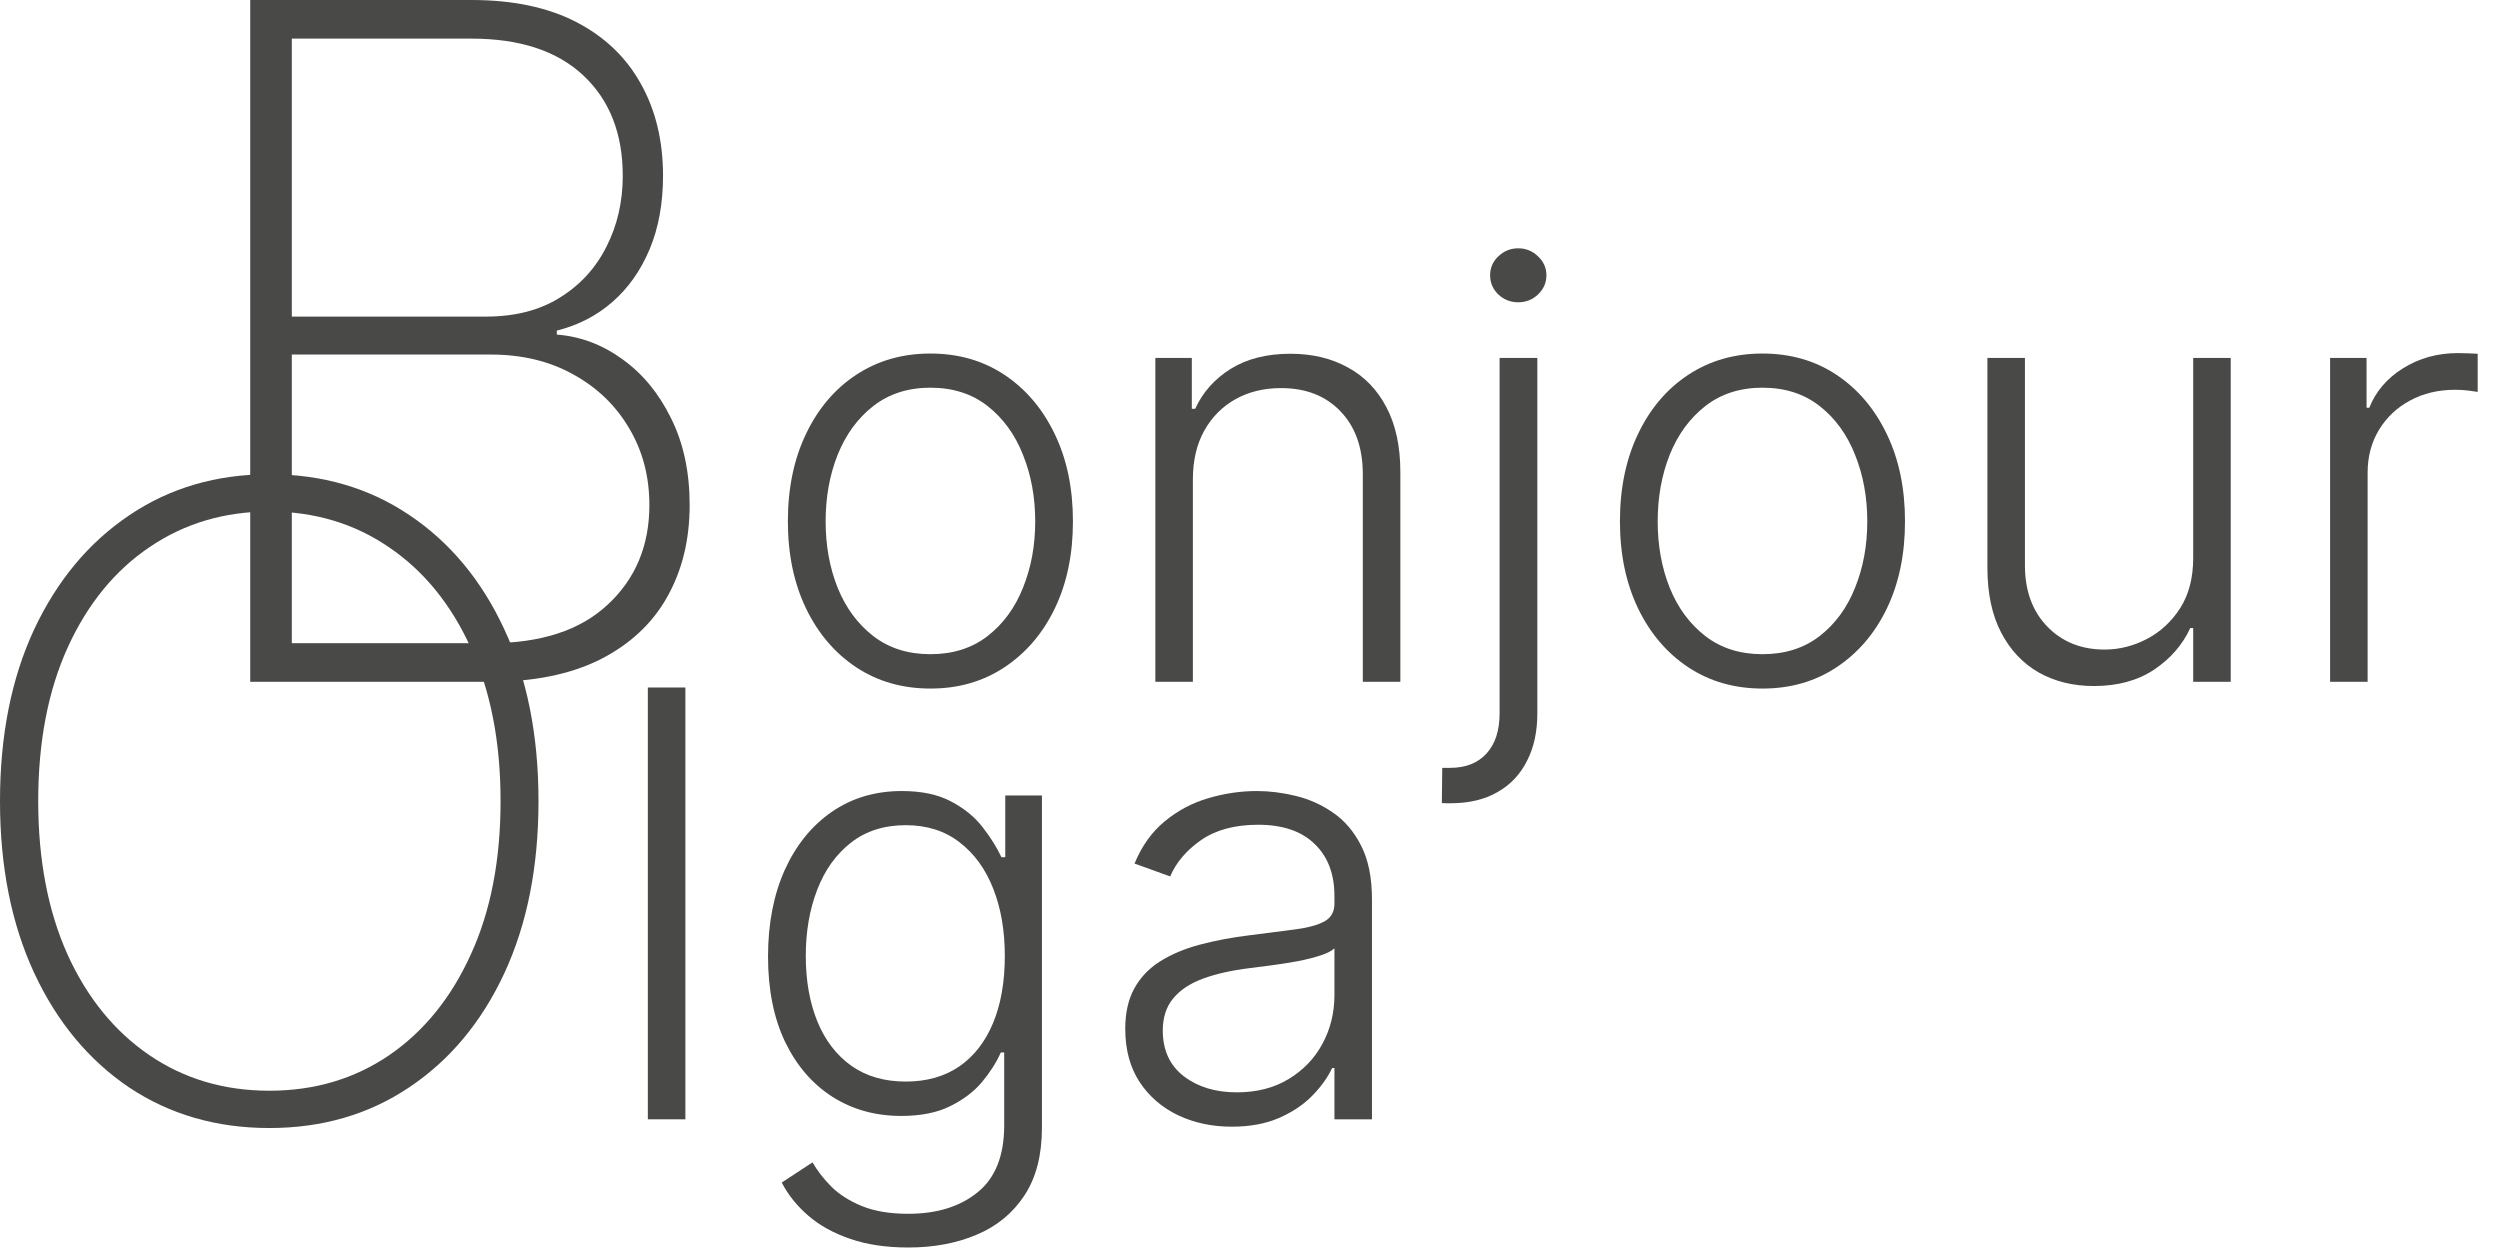 <?xml version="1.0" encoding="UTF-8"?> <svg xmlns="http://www.w3.org/2000/svg" width="80" height="40" viewBox="0 0 80 40" fill="none"> <path d="M8.007 21.818V0H15.091C16.412 0 17.527 0.234 18.436 0.703C19.345 1.172 20.034 1.829 20.503 2.674C20.979 3.519 21.217 4.503 21.217 5.625C21.217 6.506 21.075 7.287 20.791 7.969C20.506 8.651 20.109 9.215 19.597 9.663C19.093 10.103 18.5 10.408 17.818 10.579V10.707C18.571 10.764 19.271 11.026 19.917 11.495C20.563 11.957 21.082 12.585 21.472 13.381C21.87 14.176 22.069 15.103 22.069 16.161C22.069 17.276 21.828 18.26 21.345 19.112C20.869 19.957 20.155 20.621 19.203 21.104C18.252 21.58 17.073 21.818 15.666 21.818H8.007ZM9.338 20.582H15.666C17.307 20.582 18.568 20.171 19.448 19.347C20.336 18.523 20.78 17.461 20.78 16.161C20.78 15.245 20.563 14.425 20.13 13.7C19.704 12.976 19.111 12.404 18.351 11.985C17.591 11.559 16.71 11.346 15.709 11.346H9.338V20.582ZM9.338 10.131H15.549C16.48 10.131 17.268 9.929 17.914 9.524C18.568 9.119 19.065 8.576 19.406 7.894C19.754 7.212 19.928 6.456 19.928 5.625C19.928 4.276 19.509 3.207 18.671 2.418C17.832 1.63 16.639 1.236 15.091 1.236H9.338V10.131Z" fill="#494948"></path> <path d="M29.773 22.034C28.878 22.034 28.087 21.807 27.398 21.353C26.715 20.898 26.179 20.271 25.793 19.47C25.406 18.665 25.212 17.736 25.212 16.684C25.212 15.622 25.406 14.689 25.793 13.883C26.179 13.074 26.715 12.444 27.398 11.994C28.087 11.54 28.878 11.313 29.773 11.313C30.669 11.313 31.458 11.54 32.142 11.994C32.825 12.449 33.361 13.078 33.748 13.883C34.139 14.689 34.334 15.622 34.334 16.684C34.334 17.736 34.141 18.665 33.754 19.47C33.367 20.271 32.83 20.898 32.142 21.353C31.458 21.807 30.669 22.034 29.773 22.034ZM29.773 20.934C30.493 20.934 31.103 20.741 31.602 20.354C32.101 19.967 32.479 19.452 32.735 18.809C32.996 18.166 33.127 17.457 33.127 16.684C33.127 15.91 32.996 15.199 32.735 14.552C32.479 13.904 32.101 13.384 31.602 12.993C31.103 12.602 30.493 12.406 29.773 12.406C29.058 12.406 28.449 12.602 27.945 12.993C27.446 13.384 27.066 13.904 26.805 14.552C26.548 15.199 26.42 15.91 26.42 16.684C26.42 17.457 26.548 18.166 26.805 18.809C27.066 19.452 27.446 19.967 27.945 20.354C28.444 20.741 29.054 20.934 29.773 20.934Z" fill="#494948"></path> <path d="M38.172 15.341V21.818H36.971V11.454H38.138V13.081H38.246C38.489 12.55 38.867 12.125 39.38 11.805C39.897 11.482 40.536 11.32 41.296 11.32C41.993 11.32 42.605 11.466 43.131 11.758C43.662 12.046 44.073 12.471 44.366 13.033C44.663 13.596 44.811 14.286 44.811 15.105V21.818H43.61V15.179C43.61 14.329 43.372 13.656 42.895 13.162C42.423 12.667 41.788 12.419 40.992 12.419C40.448 12.419 39.964 12.536 39.542 12.77C39.119 13.004 38.784 13.341 38.536 13.782C38.293 14.219 38.172 14.738 38.172 15.341Z" fill="#494948"></path> <path d="M47.987 11.454H49.195V22.823C49.195 23.413 49.085 23.921 48.864 24.348C48.649 24.78 48.334 25.113 47.92 25.347C47.506 25.585 47.007 25.704 46.422 25.704C46.377 25.704 46.332 25.704 46.287 25.704C46.242 25.704 46.193 25.702 46.139 25.698L46.152 24.571C46.197 24.571 46.24 24.571 46.28 24.571C46.321 24.571 46.364 24.571 46.408 24.571C46.903 24.571 47.29 24.418 47.569 24.112C47.848 23.806 47.987 23.377 47.987 22.823V11.454ZM48.581 9.673C48.338 9.673 48.127 9.59 47.947 9.424C47.771 9.253 47.684 9.048 47.684 8.81C47.684 8.571 47.771 8.369 47.947 8.202C48.127 8.031 48.338 7.946 48.581 7.946C48.828 7.946 49.04 8.031 49.215 8.202C49.395 8.369 49.485 8.571 49.485 8.81C49.485 9.048 49.395 9.253 49.215 9.424C49.04 9.59 48.828 9.673 48.581 9.673Z" fill="#494948"></path> <path d="M56.399 22.034C55.504 22.034 54.713 21.807 54.024 21.353C53.341 20.898 52.805 20.271 52.419 19.47C52.032 18.665 51.838 17.736 51.838 16.684C51.838 15.622 52.032 14.689 52.419 13.883C52.805 13.074 53.341 12.444 54.024 11.994C54.713 11.54 55.504 11.313 56.399 11.313C57.294 11.313 58.084 11.54 58.768 11.994C59.451 12.449 59.987 13.078 60.373 13.883C60.765 14.689 60.96 15.622 60.96 16.684C60.96 17.736 60.767 18.665 60.38 19.47C59.993 20.271 59.456 20.898 58.768 21.353C58.084 21.807 57.294 22.034 56.399 22.034ZM56.399 20.934C57.119 20.934 57.729 20.741 58.228 20.354C58.727 19.967 59.105 19.452 59.361 18.809C59.622 18.166 59.753 17.457 59.753 16.684C59.753 15.91 59.622 15.199 59.361 14.552C59.105 13.904 58.727 13.384 58.228 12.993C57.729 12.602 57.119 12.406 56.399 12.406C55.684 12.406 55.075 12.602 54.571 12.993C54.072 13.384 53.691 13.904 53.431 14.552C53.174 15.199 53.046 15.91 53.046 16.684C53.046 17.457 53.174 18.166 53.431 18.809C53.691 19.452 54.072 19.967 54.571 20.354C55.07 20.741 55.68 20.934 56.399 20.934Z" fill="#494948"></path> <path d="M70.182 17.858V11.454H71.383V21.818H70.182V20.098H70.088C69.845 20.628 69.46 21.072 68.934 21.427C68.408 21.778 67.764 21.953 67.004 21.953C66.343 21.953 65.756 21.809 65.243 21.521C64.73 21.229 64.328 20.802 64.035 20.239C63.743 19.677 63.597 18.987 63.597 18.168V11.454H64.798V18.094C64.798 18.903 65.036 19.556 65.513 20.05C65.99 20.541 66.602 20.786 67.348 20.786C67.816 20.786 68.266 20.673 68.698 20.448C69.13 20.224 69.485 19.895 69.764 19.463C70.043 19.027 70.182 18.492 70.182 17.858Z" fill="#494948"></path> <path d="M74.563 21.818V11.454H75.73V13.047H75.818C76.025 12.525 76.385 12.104 76.897 11.785C77.415 11.461 77.999 11.299 78.651 11.299C78.751 11.299 78.861 11.302 78.982 11.306C79.104 11.311 79.205 11.315 79.286 11.32V12.541C79.232 12.532 79.137 12.518 79.002 12.5C78.867 12.482 78.721 12.473 78.564 12.473C78.024 12.473 77.543 12.588 77.12 12.818C76.702 13.042 76.371 13.355 76.128 13.755C75.885 14.156 75.764 14.612 75.764 15.125V21.818H74.563Z" fill="#494948"></path> <path d="M17.232 25.636C17.232 27.738 16.867 29.574 16.138 31.145C15.409 32.709 14.394 33.926 13.095 34.794C11.803 35.662 10.311 36.097 8.621 36.097C6.924 36.097 5.426 35.662 4.126 34.794C2.834 33.919 1.823 32.699 1.094 31.135C0.365 29.564 0 27.731 0 25.636C0 23.535 0.365 21.702 1.094 20.138C1.83 18.573 2.844 17.357 4.136 16.489C5.429 15.614 6.924 15.176 8.621 15.176C10.311 15.176 11.803 15.61 13.095 16.479C14.394 17.347 15.409 18.567 16.138 20.138C16.867 21.702 17.232 23.535 17.232 25.636ZM16.018 25.636C16.018 23.747 15.7 22.11 15.064 20.724C14.434 19.339 13.562 18.268 12.449 17.513C11.335 16.75 10.059 16.369 8.621 16.369C7.182 16.369 5.906 16.747 4.793 17.503C3.679 18.252 2.804 19.322 2.168 20.715C1.538 22.1 1.223 23.741 1.223 25.636C1.223 27.512 1.535 29.146 2.158 30.538C2.787 31.924 3.659 32.998 4.773 33.76C5.886 34.522 7.169 34.903 8.621 34.903C10.059 34.903 11.335 34.526 12.449 33.77C13.562 33.008 14.434 31.934 15.064 30.548C15.7 29.163 16.018 27.526 16.018 25.636Z" fill="#494948"></path> <path d="M21.932 22V35.818H20.731V22H21.932Z" fill="#494948"></path> <path d="M29.064 39.92C28.358 39.92 27.739 39.828 27.209 39.644C26.678 39.464 26.23 39.217 25.866 38.902C25.501 38.587 25.218 38.234 25.016 37.842L26.001 37.195C26.149 37.456 26.347 37.712 26.595 37.964C26.846 38.216 27.172 38.425 27.573 38.591C27.978 38.758 28.475 38.841 29.064 38.841C29.982 38.841 30.721 38.611 31.284 38.153C31.851 37.694 32.134 36.981 32.134 36.014V33.679H32.026C31.887 33.994 31.686 34.309 31.425 34.624C31.165 34.934 30.823 35.193 30.4 35.4C29.982 35.607 29.462 35.71 28.841 35.71C28.014 35.71 27.278 35.506 26.635 35.096C25.996 34.687 25.492 34.102 25.124 33.342C24.759 32.577 24.577 31.666 24.577 30.609C24.577 29.561 24.755 28.639 25.11 27.843C25.47 27.047 25.971 26.426 26.615 25.981C27.258 25.535 28.007 25.313 28.861 25.313C29.496 25.313 30.022 25.425 30.44 25.65C30.859 25.871 31.194 26.145 31.446 26.473C31.702 26.802 31.902 27.121 32.046 27.431H32.168V25.454H33.342V36.088C33.342 36.965 33.155 37.687 32.782 38.254C32.408 38.821 31.9 39.239 31.257 39.509C30.613 39.783 29.883 39.92 29.064 39.92ZM28.983 34.61C29.649 34.61 30.218 34.451 30.69 34.131C31.162 33.807 31.524 33.344 31.776 32.742C32.028 32.139 32.154 31.421 32.154 30.589C32.154 29.779 32.03 29.062 31.783 28.437C31.536 27.807 31.176 27.312 30.703 26.952C30.236 26.588 29.662 26.406 28.983 26.406C28.29 26.406 27.706 26.593 27.229 26.966C26.752 27.339 26.392 27.843 26.149 28.477C25.906 29.107 25.785 29.811 25.785 30.589C25.785 31.381 25.909 32.08 26.156 32.688C26.403 33.29 26.765 33.763 27.242 34.104C27.719 34.442 28.299 34.61 28.983 34.61Z" fill="#494948"></path> <path d="M39.416 36.054C38.791 36.054 38.219 35.933 37.702 35.69C37.185 35.443 36.773 35.087 36.467 34.624C36.161 34.156 36.008 33.589 36.008 32.924C36.008 32.411 36.105 31.979 36.299 31.628C36.492 31.277 36.766 30.989 37.122 30.765C37.477 30.54 37.898 30.362 38.383 30.232C38.869 30.101 39.404 30 39.989 29.928C40.569 29.856 41.06 29.793 41.46 29.739C41.865 29.685 42.173 29.6 42.385 29.483C42.596 29.366 42.702 29.177 42.702 28.916V28.673C42.702 27.967 42.49 27.411 42.067 27.006C41.649 26.597 41.046 26.392 40.259 26.392C39.513 26.392 38.903 26.557 38.431 26.885C37.963 27.213 37.635 27.6 37.446 28.046L36.305 27.634C36.539 27.067 36.863 26.615 37.277 26.278C37.691 25.936 38.154 25.691 38.667 25.542C39.18 25.389 39.699 25.313 40.225 25.313C40.621 25.313 41.033 25.365 41.46 25.468C41.892 25.572 42.292 25.751 42.661 26.008C43.03 26.26 43.329 26.613 43.559 27.067C43.788 27.517 43.903 28.088 43.903 28.781V35.818H42.702V34.179H42.627C42.483 34.484 42.27 34.781 41.986 35.069C41.703 35.357 41.348 35.593 40.92 35.778C40.493 35.962 39.992 36.054 39.416 36.054ZM39.578 34.955C40.216 34.955 40.77 34.813 41.237 34.529C41.705 34.246 42.065 33.87 42.317 33.403C42.573 32.93 42.702 32.411 42.702 31.844V30.346C42.612 30.432 42.461 30.508 42.25 30.576C42.043 30.643 41.802 30.704 41.528 30.758C41.258 30.807 40.988 30.85 40.718 30.886C40.448 30.922 40.205 30.953 39.989 30.98C39.404 31.052 38.905 31.165 38.491 31.318C38.078 31.471 37.76 31.682 37.54 31.952C37.32 32.217 37.209 32.559 37.209 32.978C37.209 33.607 37.434 34.095 37.884 34.442C38.334 34.784 38.898 34.955 39.578 34.955Z" fill="#494948"></path> </svg> 